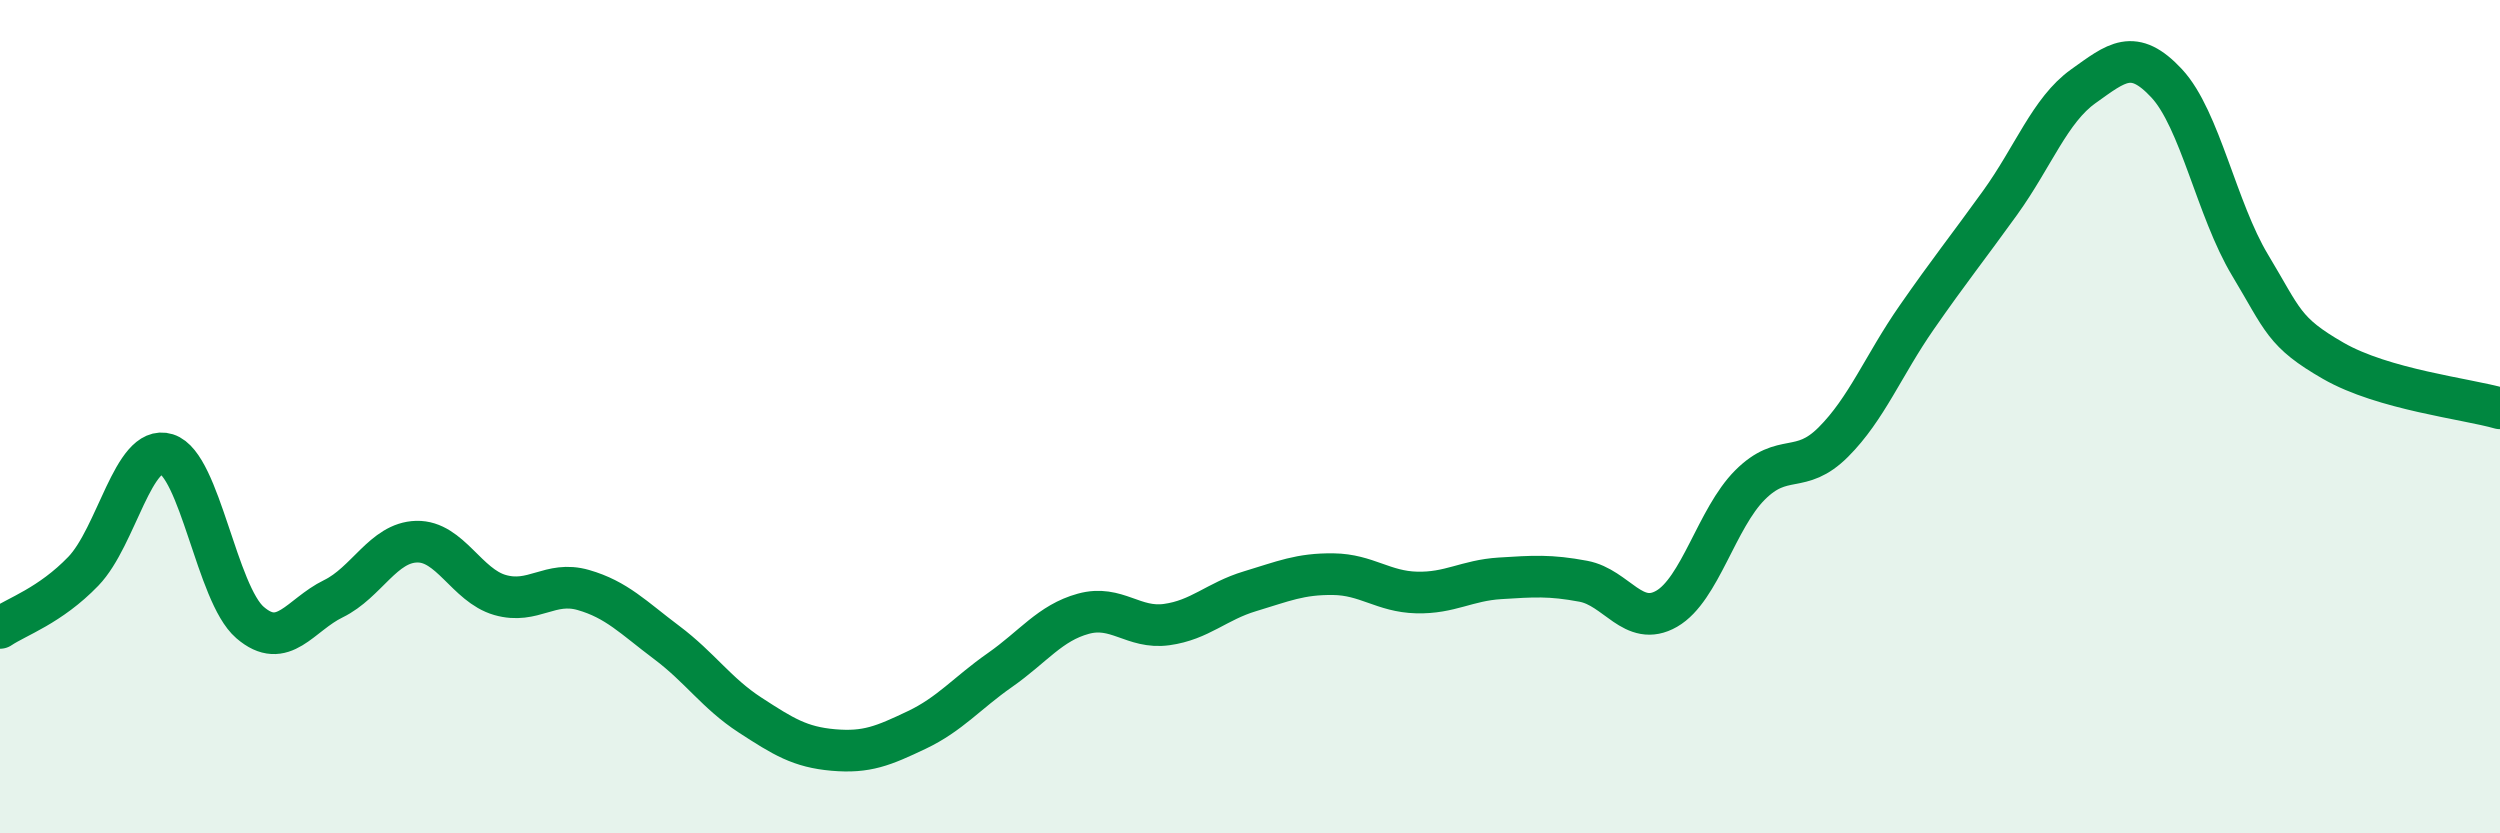 
    <svg width="60" height="20" viewBox="0 0 60 20" xmlns="http://www.w3.org/2000/svg">
      <path
        d="M 0,15.07 C 0.4,14.8 1.2,14.54 2,13.71 C 2.8,12.88 3.2,10.65 4,10.9 C 4.8,11.15 5.2,14.25 6,14.94 C 6.8,15.63 7.2,14.76 8,14.37 C 8.8,13.98 9.2,13.02 10,13 C 10.8,12.98 11.2,14.05 12,14.28 C 12.8,14.51 13.2,13.93 14,14.16 C 14.8,14.39 15.2,14.82 16,15.42 C 16.8,16.02 17.2,16.64 18,17.16 C 18.8,17.68 19.2,17.93 20,18 C 20.8,18.07 21.2,17.9 22,17.52 C 22.8,17.14 23.2,16.64 24,16.08 C 24.8,15.52 25.2,14.95 26,14.73 C 26.8,14.51 27.2,15.1 28,14.99 C 28.8,14.88 29.2,14.43 30,14.19 C 30.8,13.95 31.2,13.77 32,13.78 C 32.8,13.79 33.2,14.2 34,14.22 C 34.8,14.24 35.2,13.93 36,13.88 C 36.8,13.83 37.2,13.8 38,13.95 C 38.8,14.1 39.2,15.07 40,14.61 C 40.8,14.15 41.2,12.44 42,11.64 C 42.8,10.84 43.2,11.41 44,10.61 C 44.8,9.81 45.2,8.77 46,7.62 C 46.8,6.47 47.2,5.98 48,4.87 C 48.8,3.76 49.2,2.64 50,2.07 C 50.8,1.5 51.2,1.14 52,2 C 52.8,2.86 53.2,5.03 54,6.36 C 54.8,7.69 54.8,7.97 56,8.66 C 57.2,9.35 59.2,9.57 60,9.8L60 20L0 20Z"
        fill="#008740"
        opacity="0.1"
        stroke-linecap="round"
        stroke-linejoin="round"
      />
      <path
        d="M 0,15.07 C 0.4,14.8 1.2,14.54 2,13.71 C 2.8,12.88 3.2,10.65 4,10.9 C 4.8,11.15 5.2,14.25 6,14.94 C 6.8,15.63 7.2,14.76 8,14.37 C 8.8,13.98 9.2,13.02 10,13 C 10.8,12.98 11.2,14.05 12,14.28 C 12.8,14.51 13.2,13.93 14,14.16 C 14.8,14.39 15.2,14.82 16,15.42 C 16.8,16.02 17.2,16.64 18,17.16 C 18.8,17.68 19.2,17.93 20,18 C 20.8,18.07 21.2,17.9 22,17.52 C 22.8,17.14 23.2,16.64 24,16.08 C 24.8,15.52 25.2,14.95 26,14.73 C 26.8,14.51 27.2,15.1 28,14.99 C 28.8,14.88 29.2,14.43 30,14.19 C 30.8,13.95 31.2,13.77 32,13.78 C 32.8,13.79 33.2,14.2 34,14.22 C 34.8,14.24 35.2,13.93 36,13.88 C 36.8,13.83 37.2,13.8 38,13.95 C 38.8,14.1 39.2,15.07 40,14.61 C 40.8,14.15 41.2,12.44 42,11.64 C 42.8,10.84 43.2,11.41 44,10.61 C 44.8,9.81 45.2,8.77 46,7.62 C 46.8,6.47 47.2,5.98 48,4.87 C 48.8,3.76 49.2,2.64 50,2.07 C 50.8,1.5 51.2,1.14 52,2 C 52.8,2.86 53.2,5.03 54,6.36 C 54.8,7.69 54.8,7.97 56,8.66 C 57.2,9.35 59.2,9.57 60,9.8"
        stroke="#008740"
        stroke-width="1"
        fill="none"
        stroke-linecap="round"
        stroke-linejoin="round"
      />
    </svg>
  